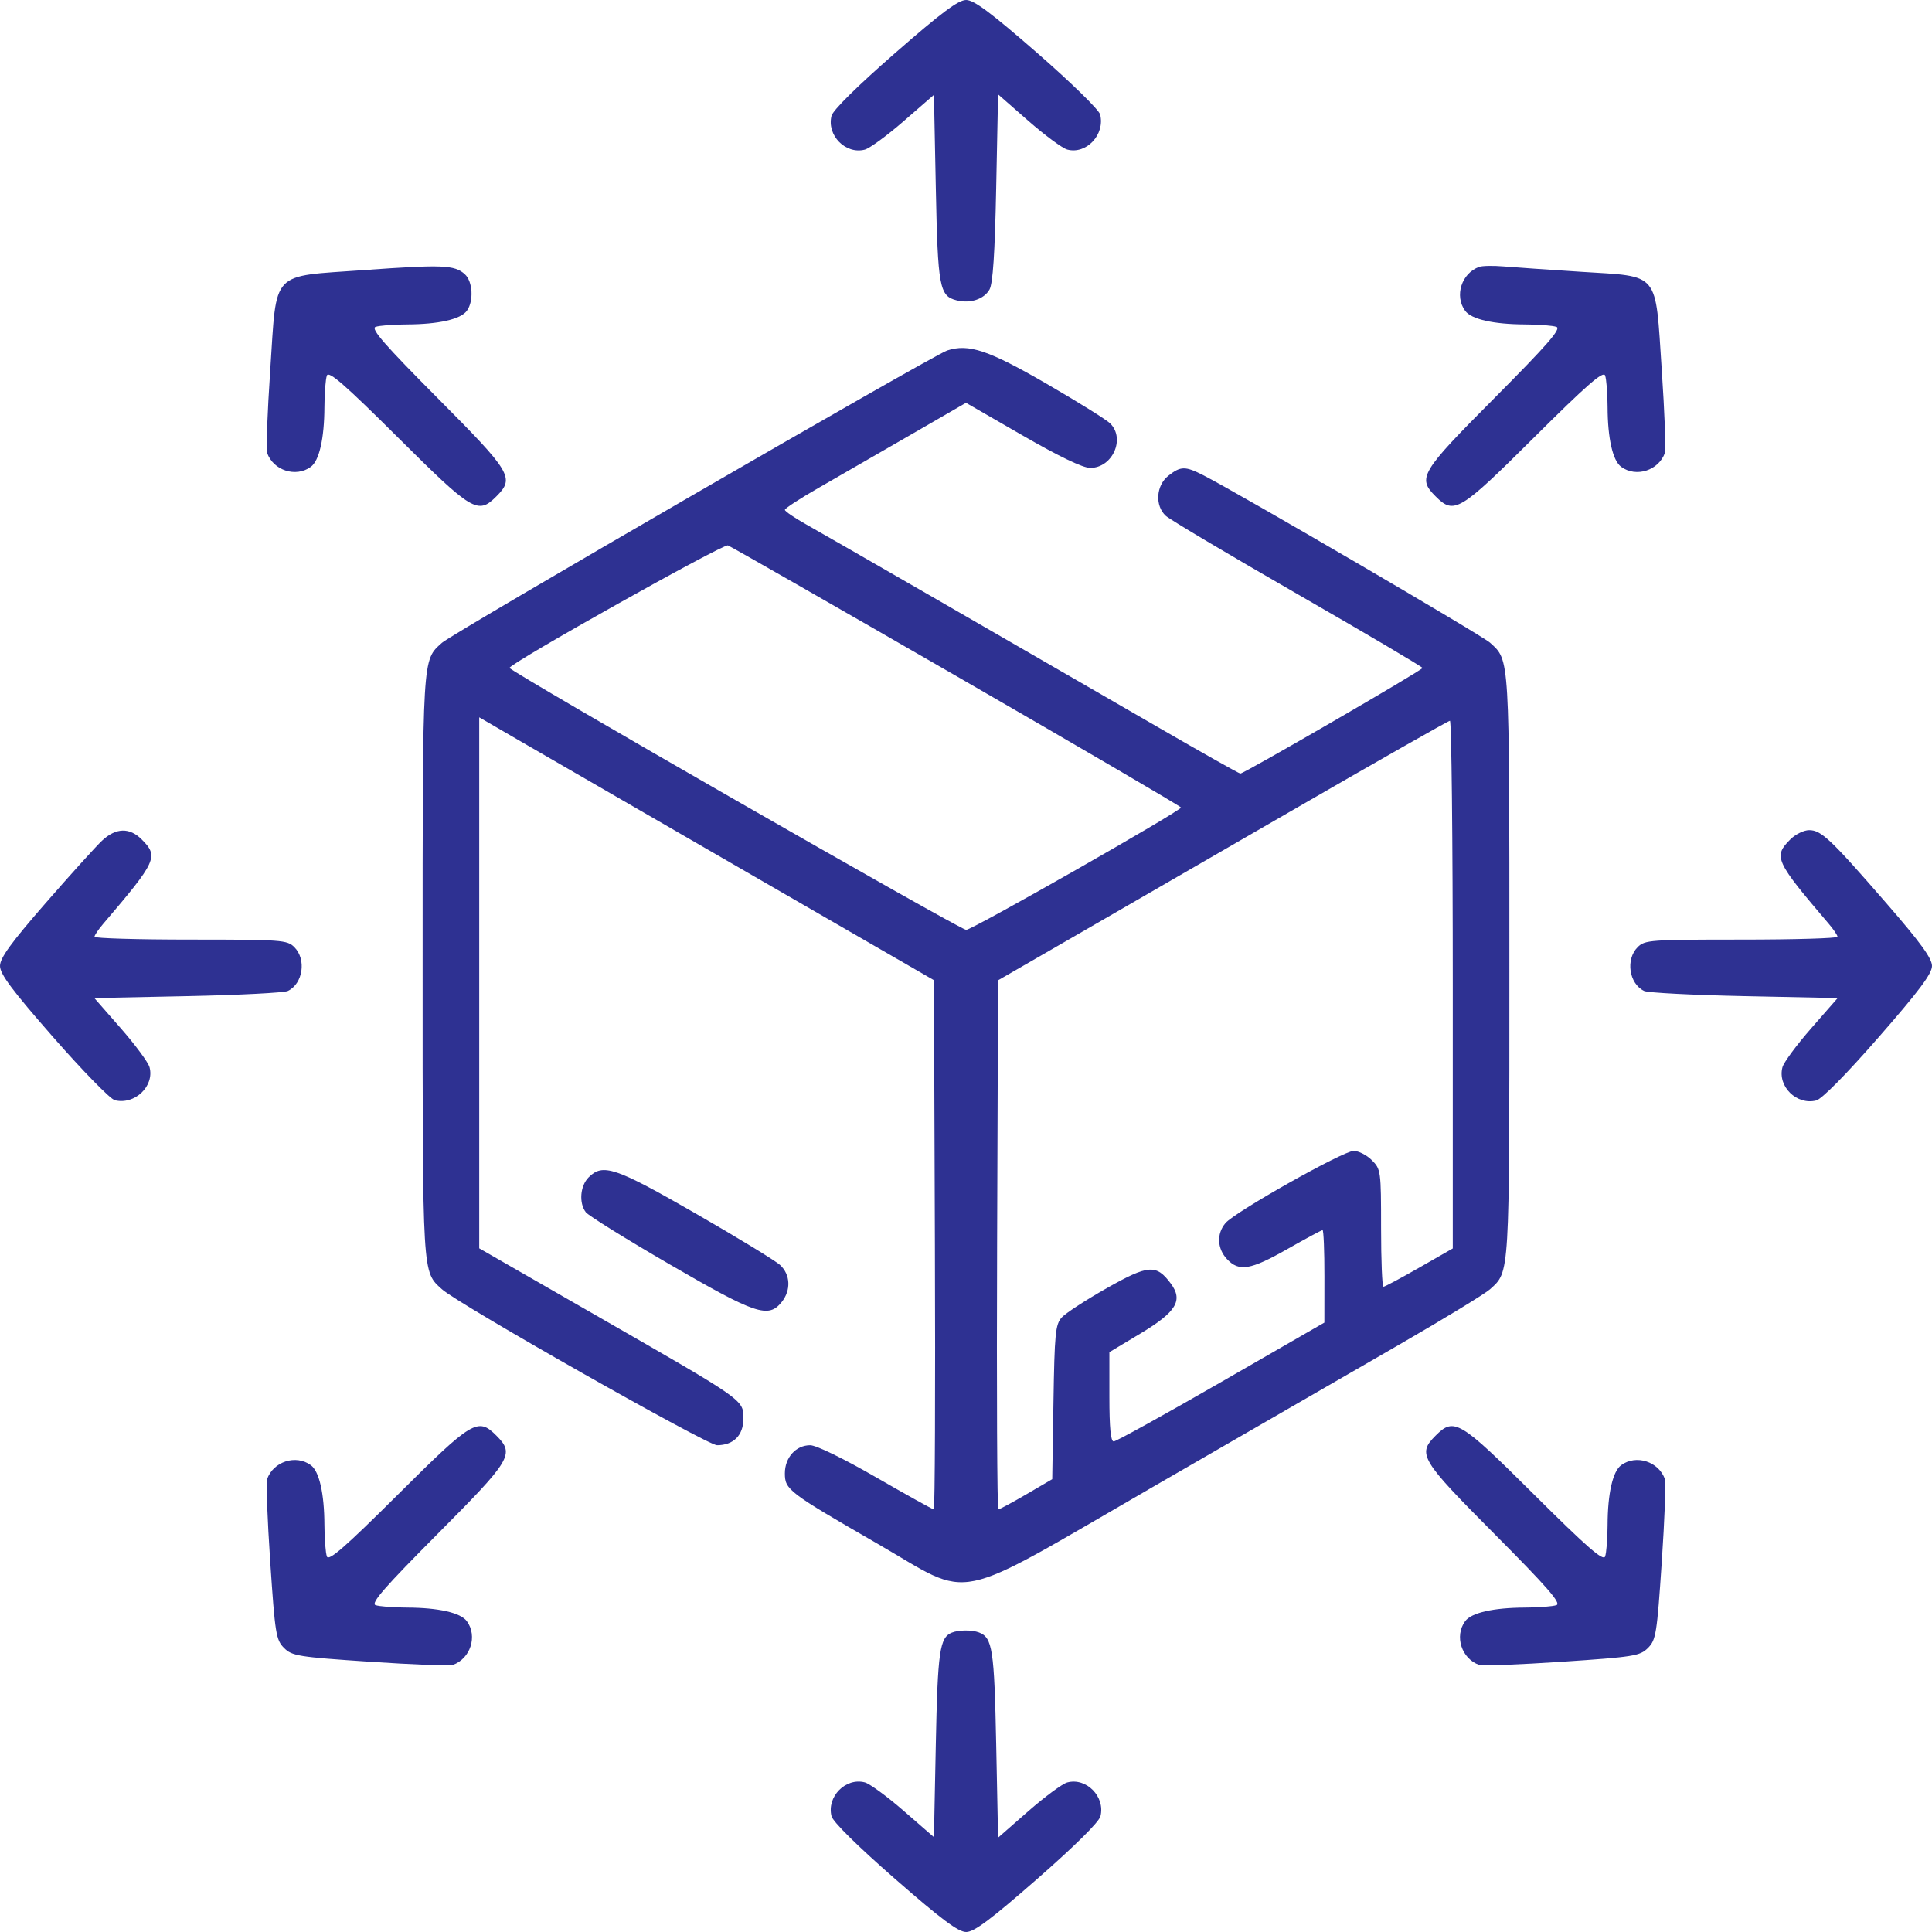 <?xml version="1.0" encoding="UTF-8"?> <svg xmlns="http://www.w3.org/2000/svg" width="240" height="240" viewBox="0 0 240 240" fill="none"><g clip-path="url(#clip0_503_6)"><path fill-rule="evenodd" clip-rule="evenodd" d="M111.16 6.62C106.503 10.689 103.472 13.682 103.294 14.389C102.687 16.809 105.043 19.204 107.426 18.587C108.025 18.432 110.203 16.837 112.266 15.042L116.016 11.779L116.25 23.35C116.5 35.701 116.699 36.773 118.842 37.311C120.526 37.733 122.229 37.174 122.916 35.971C123.339 35.231 123.585 31.502 123.75 23.321L123.984 11.72L127.734 15.002C129.797 16.807 131.975 18.415 132.574 18.576C134.949 19.215 137.291 16.72 136.663 14.22C136.517 13.636 133.038 10.237 128.849 6.584C123.096 1.568 120.993 0 120.017 0C119.041 0 116.939 1.571 111.16 6.62ZM45.261 33.548C33.472 34.397 34.413 33.399 33.572 45.946C33.218 51.223 33.04 55.858 33.176 56.246C33.947 58.447 36.754 59.351 38.608 57.995C39.663 57.224 40.287 54.479 40.301 50.546C40.307 48.827 40.447 47.071 40.611 46.642C40.841 46.043 42.87 47.814 49.429 54.338C58.7 63.56 59.365 63.959 61.662 61.662C63.959 59.365 63.56 58.7 54.338 49.429C47.814 42.87 46.043 40.841 46.642 40.611C47.071 40.447 48.827 40.307 50.546 40.301C54.479 40.287 57.224 39.663 57.995 38.608C58.868 37.414 58.732 34.958 57.742 34.063C56.471 32.911 54.972 32.85 45.261 33.548ZM183.75 33.151C181.553 33.942 180.653 36.758 182.005 38.608C182.776 39.663 185.521 40.287 189.454 40.301C191.173 40.307 192.93 40.447 193.358 40.611C193.957 40.841 192.186 42.87 185.662 49.429C176.44 58.7 176.041 59.365 178.338 61.662C180.635 63.959 181.3 63.56 190.571 54.338C197.13 47.814 199.159 46.043 199.389 46.642C199.553 47.071 199.693 48.827 199.699 50.546C199.713 54.479 200.337 57.224 201.392 57.995C203.246 59.351 206.053 58.447 206.824 56.246C206.96 55.858 206.782 51.223 206.428 45.946C205.599 33.572 206.278 34.397 196.401 33.762C192.408 33.506 188.086 33.206 186.797 33.097C185.508 32.987 184.137 33.011 183.75 33.151ZM117.656 43.541C115.949 44.099 56.22 78.658 54.901 79.851C52.447 82.07 52.5 81.177 52.5 120C52.5 158.822 52.446 157.921 54.901 160.156C56.932 162.006 87.841 179.531 89.071 179.531C91.12 179.531 92.344 178.303 92.344 176.247C92.344 173.876 92.649 174.09 74.414 163.619L59.531 155.071V122.09V89.108L65.508 92.577C68.795 94.484 81.504 101.832 93.75 108.905L116.016 121.763L116.136 154.632C116.202 172.71 116.14 187.5 115.997 187.5C115.855 187.5 112.63 185.707 108.83 183.516C104.796 181.189 101.392 179.531 100.648 179.531C98.873 179.531 97.5 181.053 97.5 183.023C97.5 185.051 97.922 185.372 108.984 191.754C121.095 198.741 117.727 199.433 143.208 184.715C154.549 178.164 168.363 170.186 173.906 166.985C179.449 163.784 184.486 160.71 185.1 160.153C187.553 157.925 187.5 158.822 187.5 120C187.5 81.179 187.554 82.083 185.1 79.84C184.101 78.928 153.949 61.316 149.496 59.044C147.227 57.887 146.671 57.893 145.141 59.097C143.603 60.307 143.443 62.821 144.824 64.083C145.328 64.544 152.708 68.93 161.223 73.828C169.737 78.727 176.708 82.844 176.711 82.978C176.719 83.24 154.541 96.094 154.08 96.094C153.928 96.094 149.309 93.493 143.816 90.315C124.063 78.886 102.839 66.653 100.195 65.171C98.713 64.34 97.5 63.514 97.5 63.335C97.5 63.156 99.346 61.95 101.602 60.655C103.858 59.36 108.92 56.442 112.852 54.17L120 50.039L127.01 54.082C131.565 56.709 134.513 58.125 135.429 58.125C138.196 58.125 139.823 54.511 137.916 52.604C137.457 52.145 133.906 49.93 130.025 47.683C122.788 43.492 120.326 42.668 117.656 43.541ZM118.895 84.037C134.19 92.86 146.706 100.184 146.708 100.312C146.717 100.732 120.764 115.514 120.019 115.513C119.278 115.512 63.293 83.391 63.299 82.969C63.306 82.409 89.831 67.528 90.426 67.75C90.788 67.885 103.599 75.215 118.895 84.037ZM180.469 122.309V155.086L176.311 157.465C174.025 158.773 172.021 159.844 171.858 159.844C171.696 159.844 171.562 156.565 171.562 152.557C171.562 145.445 171.535 145.242 170.412 144.12C169.779 143.487 168.766 142.969 168.16 142.969C166.853 142.969 153.409 150.541 152.227 151.943C151.113 153.264 151.195 155.105 152.425 156.415C153.92 158.006 155.34 157.768 159.933 155.156C162.2 153.867 164.162 152.812 164.293 152.812C164.424 152.812 164.528 155.396 164.524 158.555L164.518 164.297L151.702 171.68C144.653 175.74 138.645 179.062 138.349 179.062C137.976 179.062 137.812 177.37 137.812 173.516V167.97L141.653 165.665C146.131 162.977 147.002 161.546 145.437 159.443C143.634 157.021 142.656 157.093 137.471 160.029C134.886 161.493 132.376 163.126 131.893 163.659C131.108 164.526 131 165.63 130.864 174.188L130.712 183.749L127.501 185.625C125.735 186.656 124.167 187.5 124.017 187.5C123.867 187.5 123.798 172.712 123.864 154.637L123.984 121.775L132.188 117.045C136.699 114.443 149.25 107.19 160.078 100.928C170.906 94.666 179.924 89.54 180.117 89.537C180.311 89.534 180.469 104.281 180.469 122.309ZM12.694 104.414C11.933 105.123 8.766 108.626 5.655 112.198C1.341 117.152 0 119.001 0 119.995C0 121.002 1.506 123.017 6.621 128.858C10.263 133.016 13.699 136.532 14.257 136.672C16.723 137.291 19.21 134.931 18.576 132.574C18.415 131.975 16.807 129.797 15.002 127.734L11.721 123.984L23.321 123.743C29.701 123.61 35.297 123.322 35.755 123.102C37.64 122.198 38.087 119.181 36.562 117.656C35.674 116.768 35 116.719 23.672 116.719C17.098 116.719 11.726 116.56 11.736 116.367C11.745 116.174 12.219 115.468 12.79 114.799C19.494 106.94 19.736 106.412 17.599 104.276C16.095 102.771 14.406 102.818 12.694 104.414ZM222.401 104.276C220.264 106.412 220.506 106.94 227.21 114.799C227.781 115.468 228.255 116.174 228.264 116.367C228.274 116.56 222.902 116.719 216.328 116.719C205 116.719 204.326 116.768 203.438 117.656C201.913 119.181 202.36 122.198 204.245 123.102C204.703 123.322 210.299 123.61 216.679 123.743L228.279 123.984L224.998 127.734C223.193 129.797 221.585 131.975 221.424 132.574C220.786 134.946 223.186 137.314 225.611 136.706C226.318 136.528 229.311 133.497 233.38 128.84C238.394 123.101 240 120.955 240 119.995C240 119.048 238.573 117.084 234.344 112.215C227.404 104.224 226.242 103.125 224.737 103.125C224.085 103.125 223.034 103.643 222.401 104.276ZM73.125 146.25C72.067 147.308 71.894 149.437 72.773 150.588C73.096 151.011 77.789 153.929 83.203 157.073C93.871 163.267 95.442 163.798 97.092 161.76C98.277 160.297 98.202 158.349 96.914 157.152C96.334 156.613 91.608 153.729 86.412 150.743C76.422 145.001 74.892 144.483 73.125 146.25ZM49.429 185.662C42.87 192.186 40.841 193.957 40.611 193.358C40.447 192.93 40.307 191.173 40.301 189.454C40.287 185.521 39.663 182.776 38.608 182.005C36.754 180.649 33.947 181.552 33.176 183.754C33.04 184.142 33.218 188.777 33.572 194.054C34.169 202.968 34.291 203.722 35.284 204.716C36.278 205.71 37.032 205.831 45.946 206.428C51.223 206.782 55.858 206.96 56.246 206.824C58.447 206.053 59.351 203.246 57.995 201.392C57.224 200.337 54.479 199.713 50.546 199.699C48.827 199.693 47.071 199.553 46.642 199.389C46.043 199.159 47.814 197.13 54.338 190.571C63.56 181.3 63.959 180.635 61.662 178.338C59.365 176.041 58.7 176.44 49.429 185.662ZM178.338 178.338C176.041 180.635 176.44 181.3 185.662 190.571C192.186 197.13 193.957 199.159 193.358 199.389C192.93 199.553 191.173 199.693 189.454 199.699C185.521 199.713 182.776 200.337 182.005 201.392C180.649 203.246 181.552 206.053 183.754 206.824C184.142 206.96 188.777 206.782 194.054 206.428C202.968 205.831 203.722 205.71 204.716 204.716C205.71 203.722 205.831 202.968 206.428 194.054C206.782 188.777 206.96 184.142 206.824 183.754C206.053 181.552 203.246 180.649 201.392 182.005C200.337 182.776 199.713 185.521 199.699 189.454C199.693 191.173 199.553 192.93 199.389 193.358C199.159 193.957 197.13 192.186 190.571 185.662C181.3 176.44 180.635 176.041 178.338 178.338ZM118.237 202.812C116.73 203.42 116.483 205.135 116.25 216.65L116.016 228.221L112.266 224.958C110.203 223.163 108.025 221.568 107.426 221.413C105.043 220.796 102.687 223.191 103.294 225.611C103.472 226.318 106.503 229.311 111.16 233.38C116.958 238.445 119.04 240 120.024 240C121.009 240 123.08 238.451 128.861 233.391C133.537 229.297 136.522 226.34 136.703 225.622C137.314 223.187 134.951 220.785 132.574 221.424C131.975 221.585 129.797 223.193 127.734 224.998L123.984 228.28L123.75 216.679C123.512 204.889 123.288 203.431 121.615 202.79C120.744 202.455 119.095 202.466 118.237 202.812Z" fill="#2E3192"></path></g><defs><clipPath id="clip0_503_6"><rect width="240" height="240" fill="white"></rect></clipPath></defs></svg> 